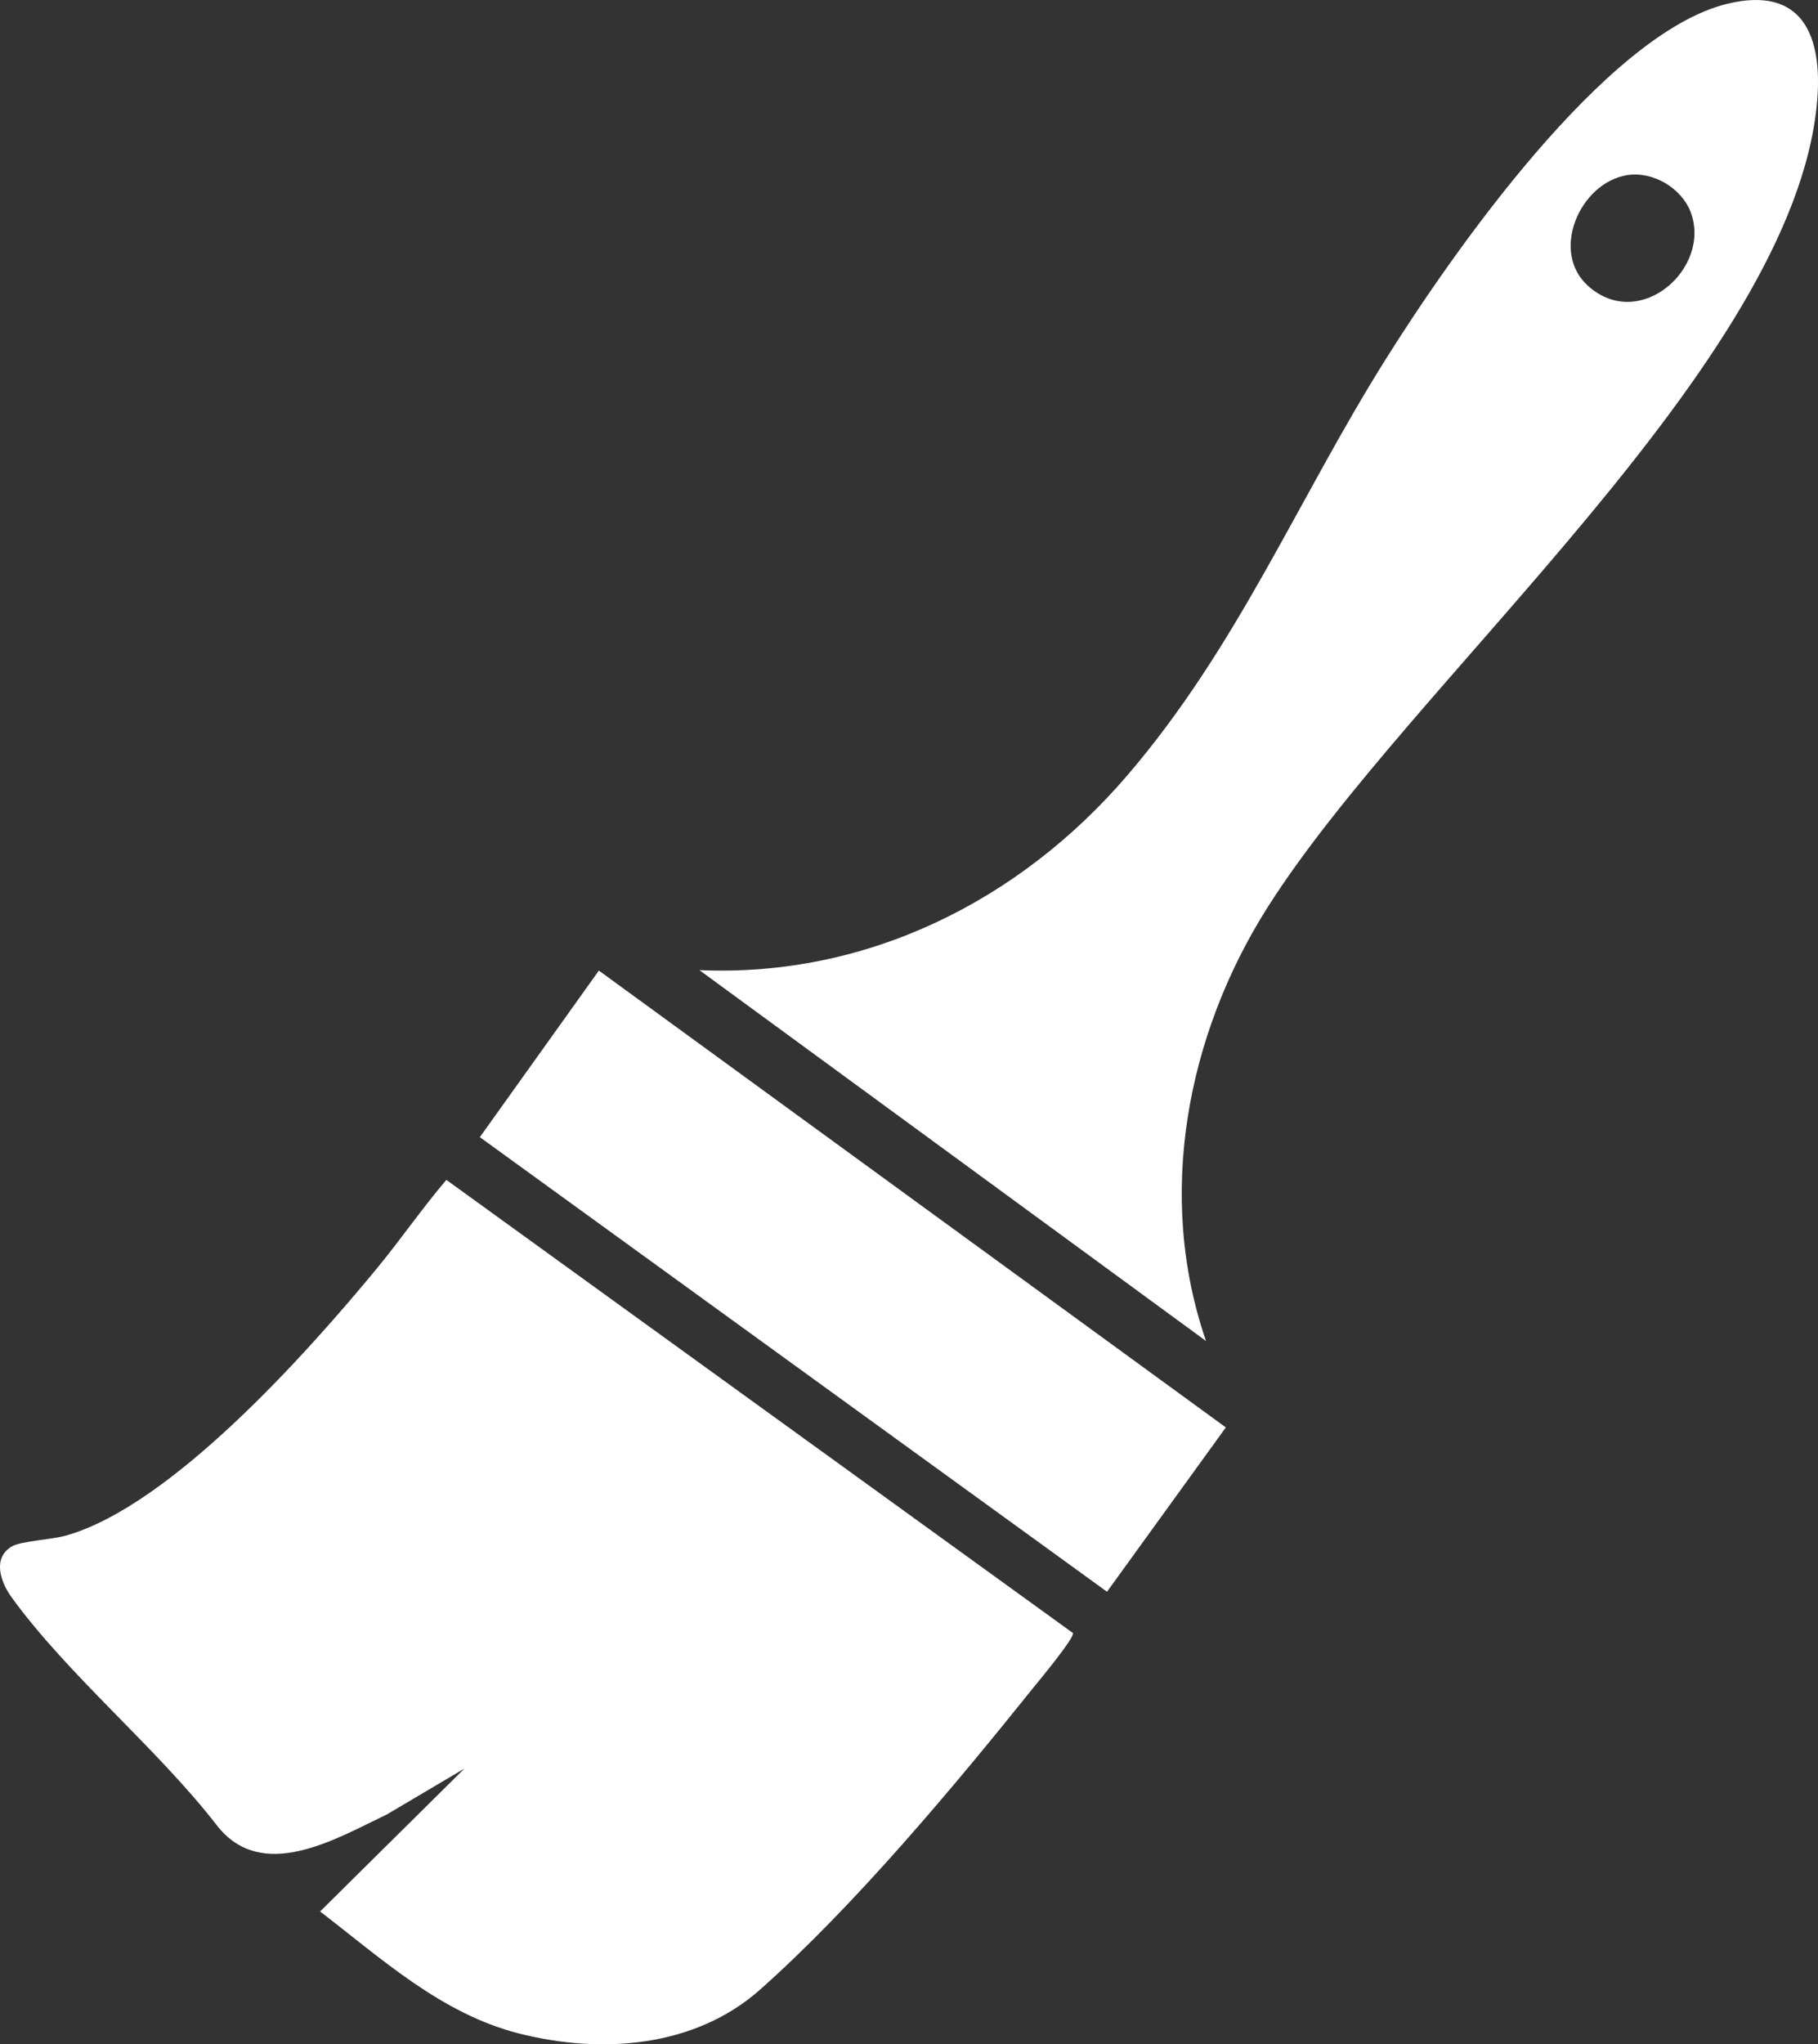 <?xml version="1.0" encoding="UTF-8"?>
<svg id="Layer_1" data-name="Layer 1" xmlns="http://www.w3.org/2000/svg" viewBox="0 0 53.377 60.005">
  <rect x="0" y="0" width="53.377" height="60.005" fill="#333333" stroke="none"/>
  <defs>
    <style>
      .cls-1 {
        fill: #fff;
      }
    </style>
  </defs>
  <path class="cls-1" d="M31.499,47.928c.08.118-.996,1.406-1.161,1.611-2.337,2.914-5.238,6.385-8.015,8.855-1.922,1.709-4.675,1.912-7.109,1.287-2.262-.581-4.015-2.192-5.816-3.575l4.238-4.195-2.271,1.343c-1.51.724-3.678,2.029-5.002.319-1.756-2.267-4.368-4.403-6.024-6.691-.319-.44-.572-1.146.006-1.489.273-.162,1.156-.198,1.591-.32,3.085-.871,7.086-5.366,9.121-7.832.703-.852,1.332-1.767,2.048-2.609l18.393,13.298Z"/>
  <path class="cls-1" d="M35.409,39.361l-14.875-10.886c4.912.216,9.399-2.033,12.547-5.696,3.259-3.792,5.003-8.092,7.613-12.249,1.917-3.053,6.435-9.552,10.024-10.42,2.212-.535,2.802.954,2.632,2.881-.678,7.672-11.945,17.01-16.146,23.661-2.363,3.74-3.264,8.451-1.795,12.708ZM47.77,5.141c-1.384.225-2.272,2.249-1.137,3.258,1.522,1.352,3.628-.537,3.005-2.174-.269-.708-1.111-1.207-1.868-1.084Z"/>
  <polygon class="cls-1" points="17.583 28.489 35.991 41.898 32.502 46.721 14.088 33.378 17.583 28.489"/>
</svg>